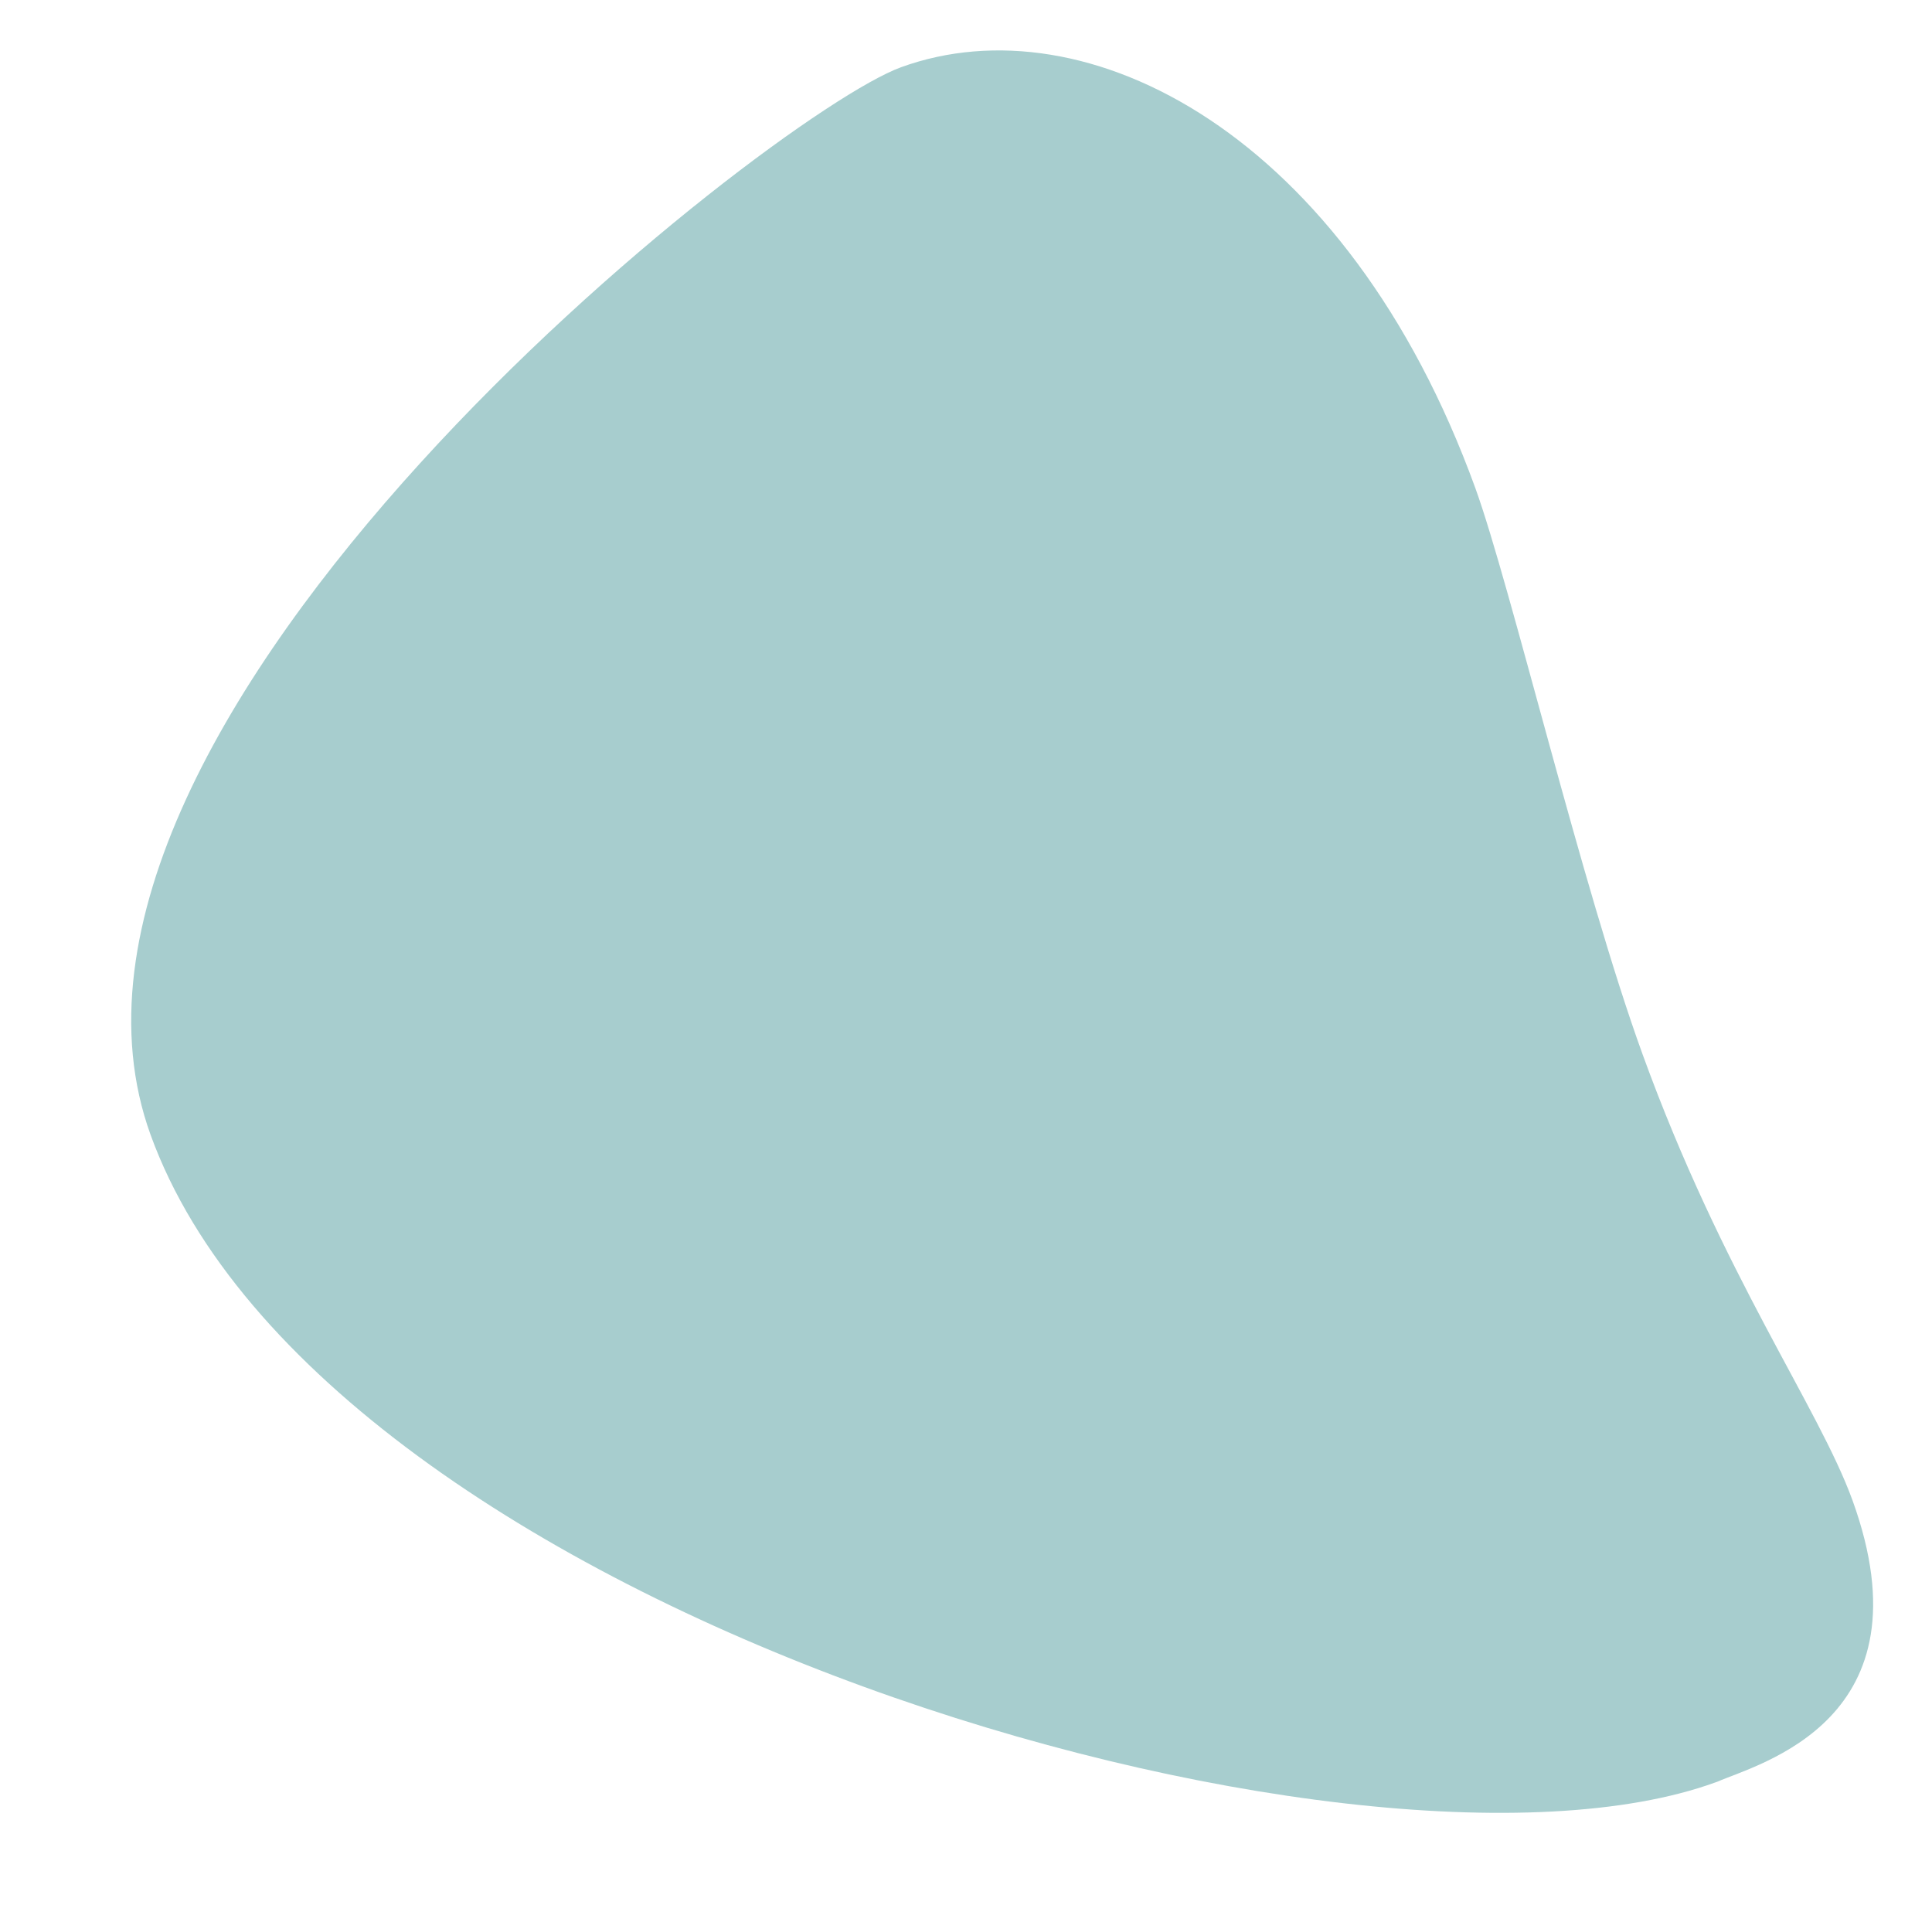 <?xml version="1.0" encoding="UTF-8" standalone="no"?><svg xmlns="http://www.w3.org/2000/svg" xmlns:xlink="http://www.w3.org/1999/xlink" fill="#000000" height="591.6" preserveAspectRatio="xMidYMid meet" version="1" viewBox="-40.6 -15.6 597.7 591.6" width="597.7" zoomAndPan="magnify"><g data-name="Layer 2"><g data-name="Layer 1" id="change1_1"><path d="M490.62,535.61l-.55.19C379.22,576,59.63,483.4,6,335.5-40.57,207,197.45,20,238.2,5.18,295.43-15.57,376,25.65,415.83,135.41c10.85,29.94,33,123.52,51.68,175,24.89,68.64,54.47,109.16,65,138.13C557.13,516.57,503.44,530,490.62,535.61Z" fill="#a7cdce"/></g></g></svg>